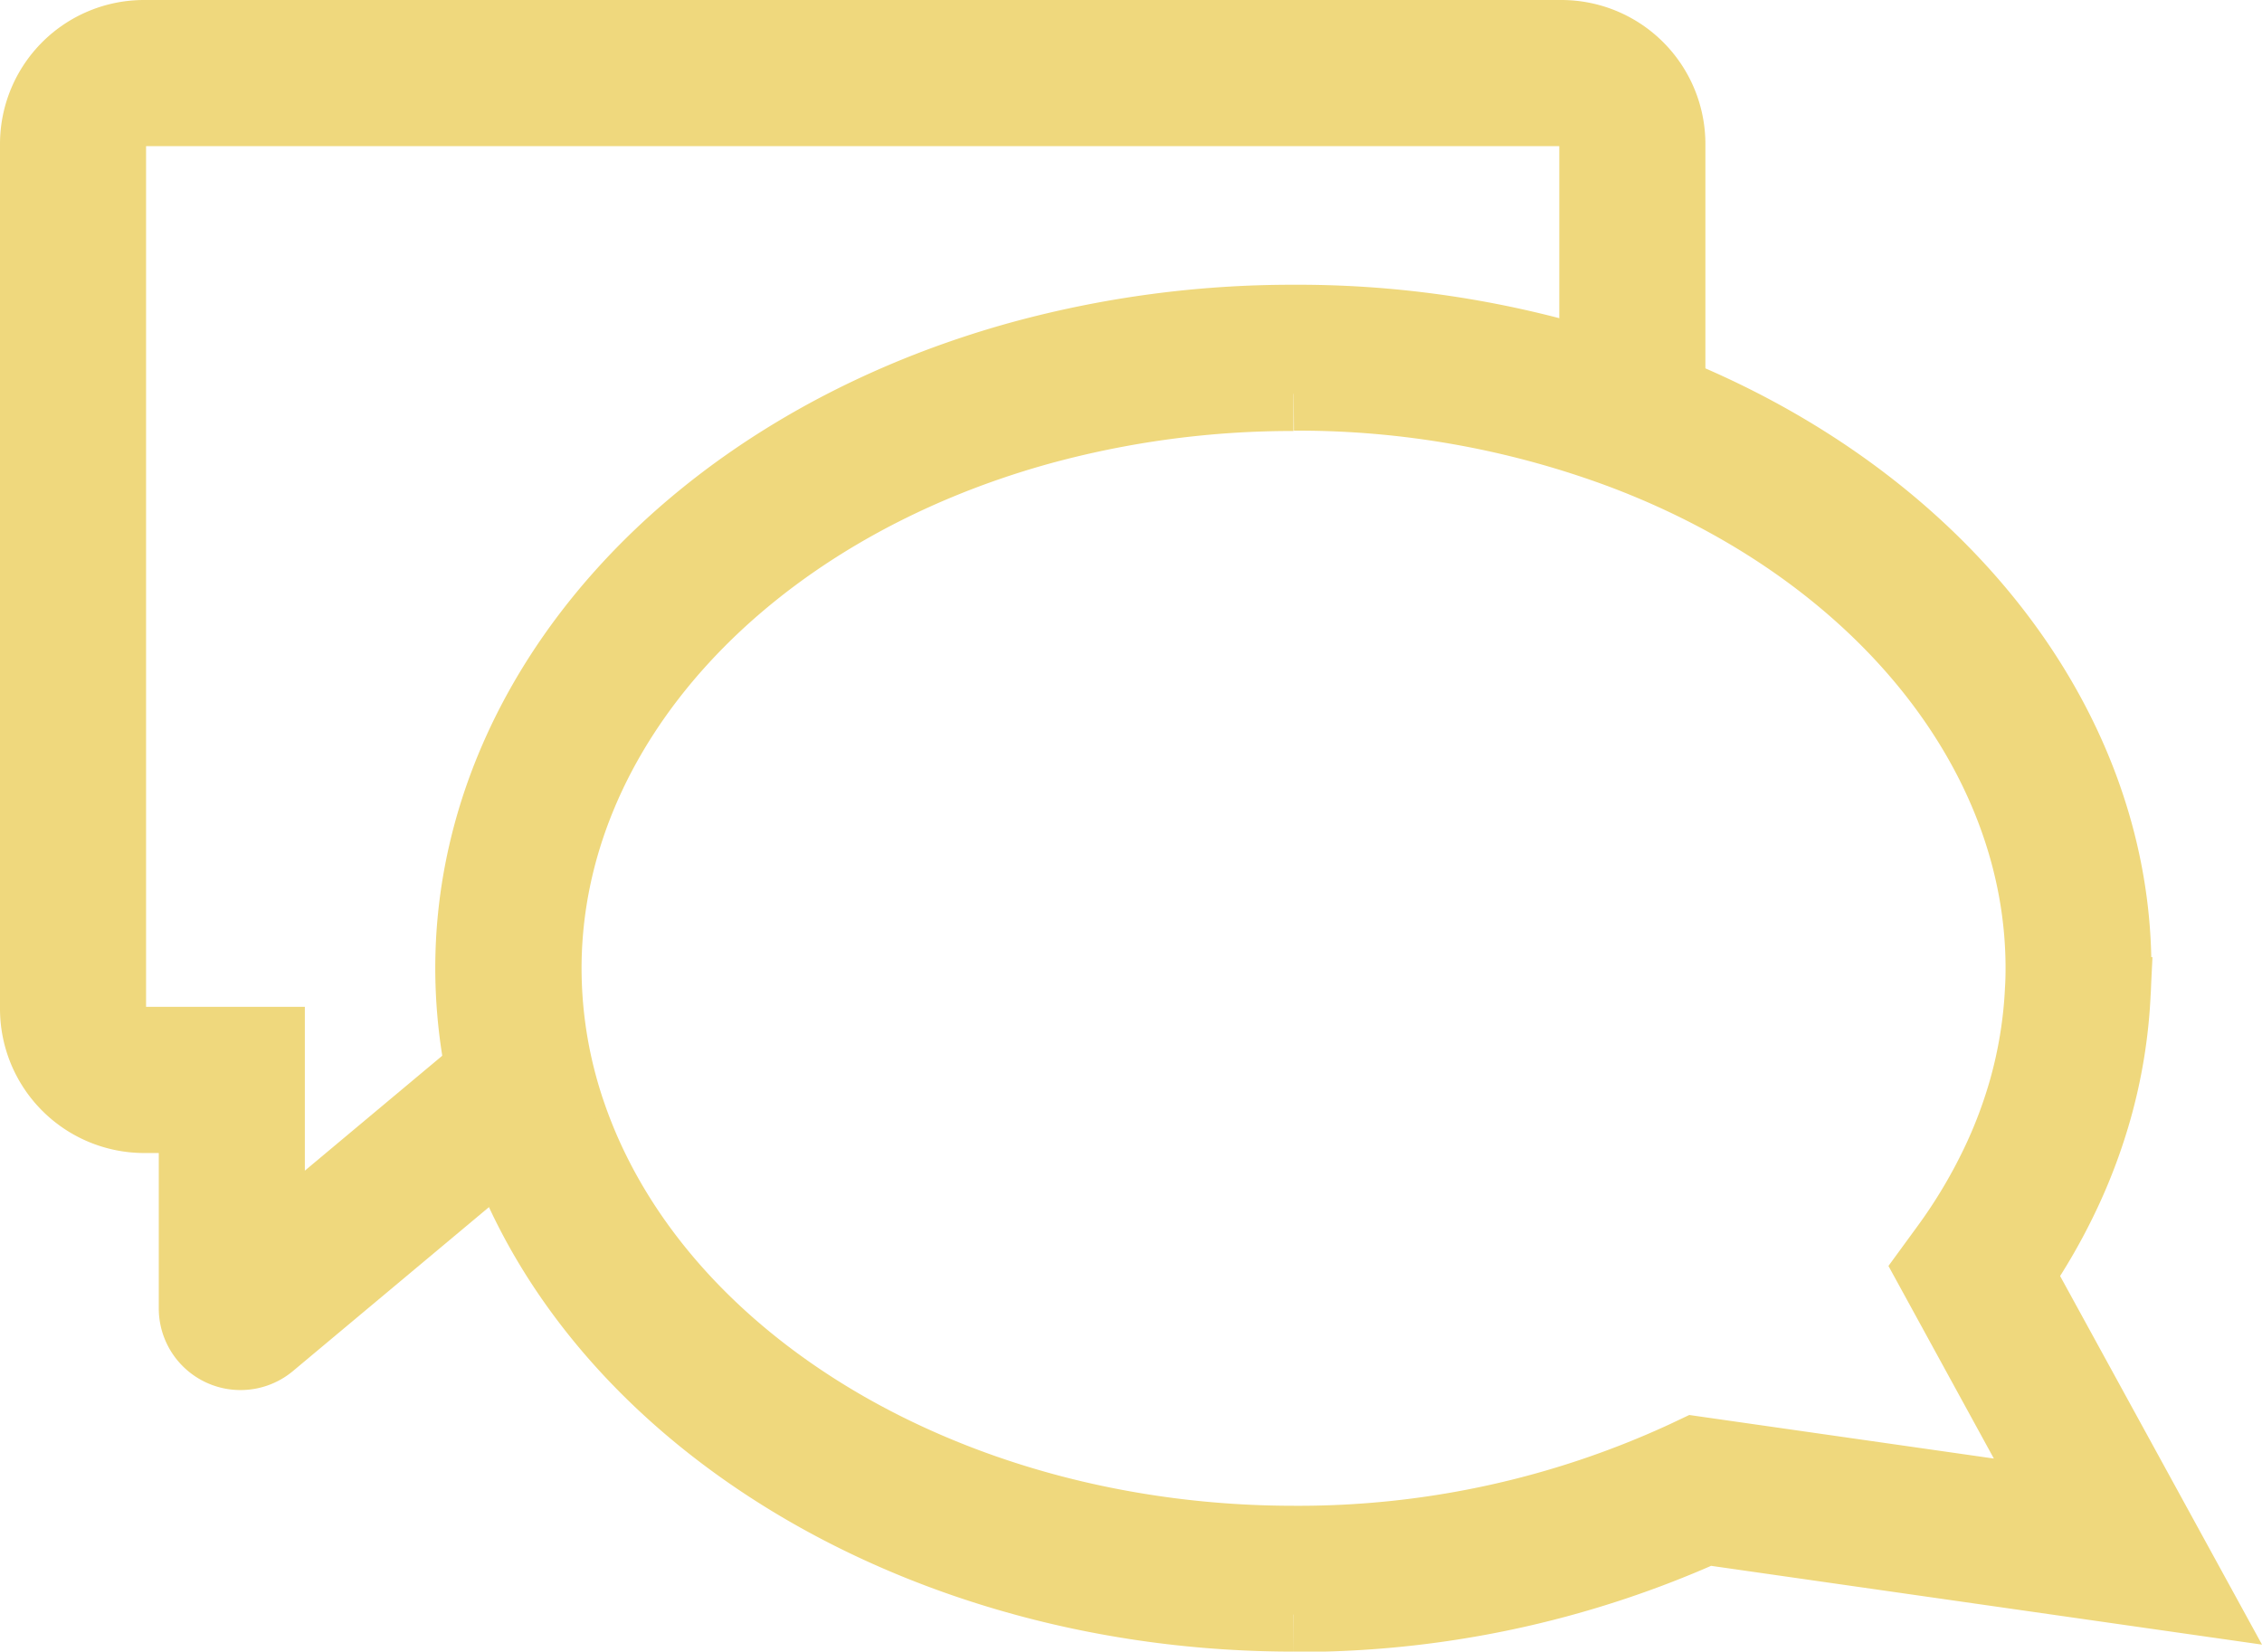 <svg xmlns="http://www.w3.org/2000/svg" width="60.906" height="44.474" viewBox="0 0 60.906 44.474">
  <g id="icon_feature3" transform="translate(-331 -6443.664)">
    <path id="Path_14473" data-name="Path 14473" d="M928.774,130.307c-9.948,0-18.716-5.265-21.325-12.8a14.05,14.05,0,0,1-.781-4.6c0-7.379,5.93-13.98,14.757-16.424a27.667,27.667,0,0,1,7.35-.983,26.924,26.924,0,0,1,9.48,1.678c7.667,2.865,12.621,9.039,12.621,15.729,0,.266-.007.495-.021.7a13.855,13.855,0,0,1-.508,3.107,14.591,14.591,0,0,1-.774,2.1,15.748,15.748,0,0,1-1.321,2.332l4.765,8.7-13.138-1.879a26.839,26.839,0,0,1-11.1,2.349m0-32.878a25.715,25.715,0,0,0-6.834.913c-7.977,2.209-13.338,8.06-13.338,14.56a12.116,12.116,0,0,0,.675,3.969c2.344,6.773,10.361,11.5,19.5,11.5a24.82,24.82,0,0,0,10.545-2.288l.262-.124,9.882,1.413-3.493-6.382.365-.5a14.216,14.216,0,0,0,1.479-2.5,12.652,12.652,0,0,0,.672-1.821,12,12,0,0,0,.438-2.69c.012-.182.017-.369.017-.587,0-5.875-4.461-11.337-11.365-13.917a24.982,24.982,0,0,0-8.8-1.555" transform="translate(-562.948 6356.832)" fill="#efd87d" stroke="#efd87d" stroke-width="2"/>
    <path id="Path_14474" data-name="Path 14474" d="M887.036,114.513a1.2,1.2,0,0,1-1.2-1.2v-5.183h-1.393a2.885,2.885,0,0,1-2.882-2.882V81.957a2.879,2.879,0,0,1,2.875-2.876h38.169a2.879,2.879,0,0,1,2.875,2.876V89.1h-1.934V81.957a.942.942,0,0,0-.942-.941H884.436a.942.942,0,0,0-.942.941v23.288a.949.949,0,0,0,.948.948h3.327v5.552l6.369-5.327,1.24,1.484-7.569,6.331a1.2,1.2,0,0,1-.774.28" transform="translate(-549.561 6365.583)" fill="#efd87d" stroke="#efd87d" stroke-width="2"/>
  </g>
</svg>
